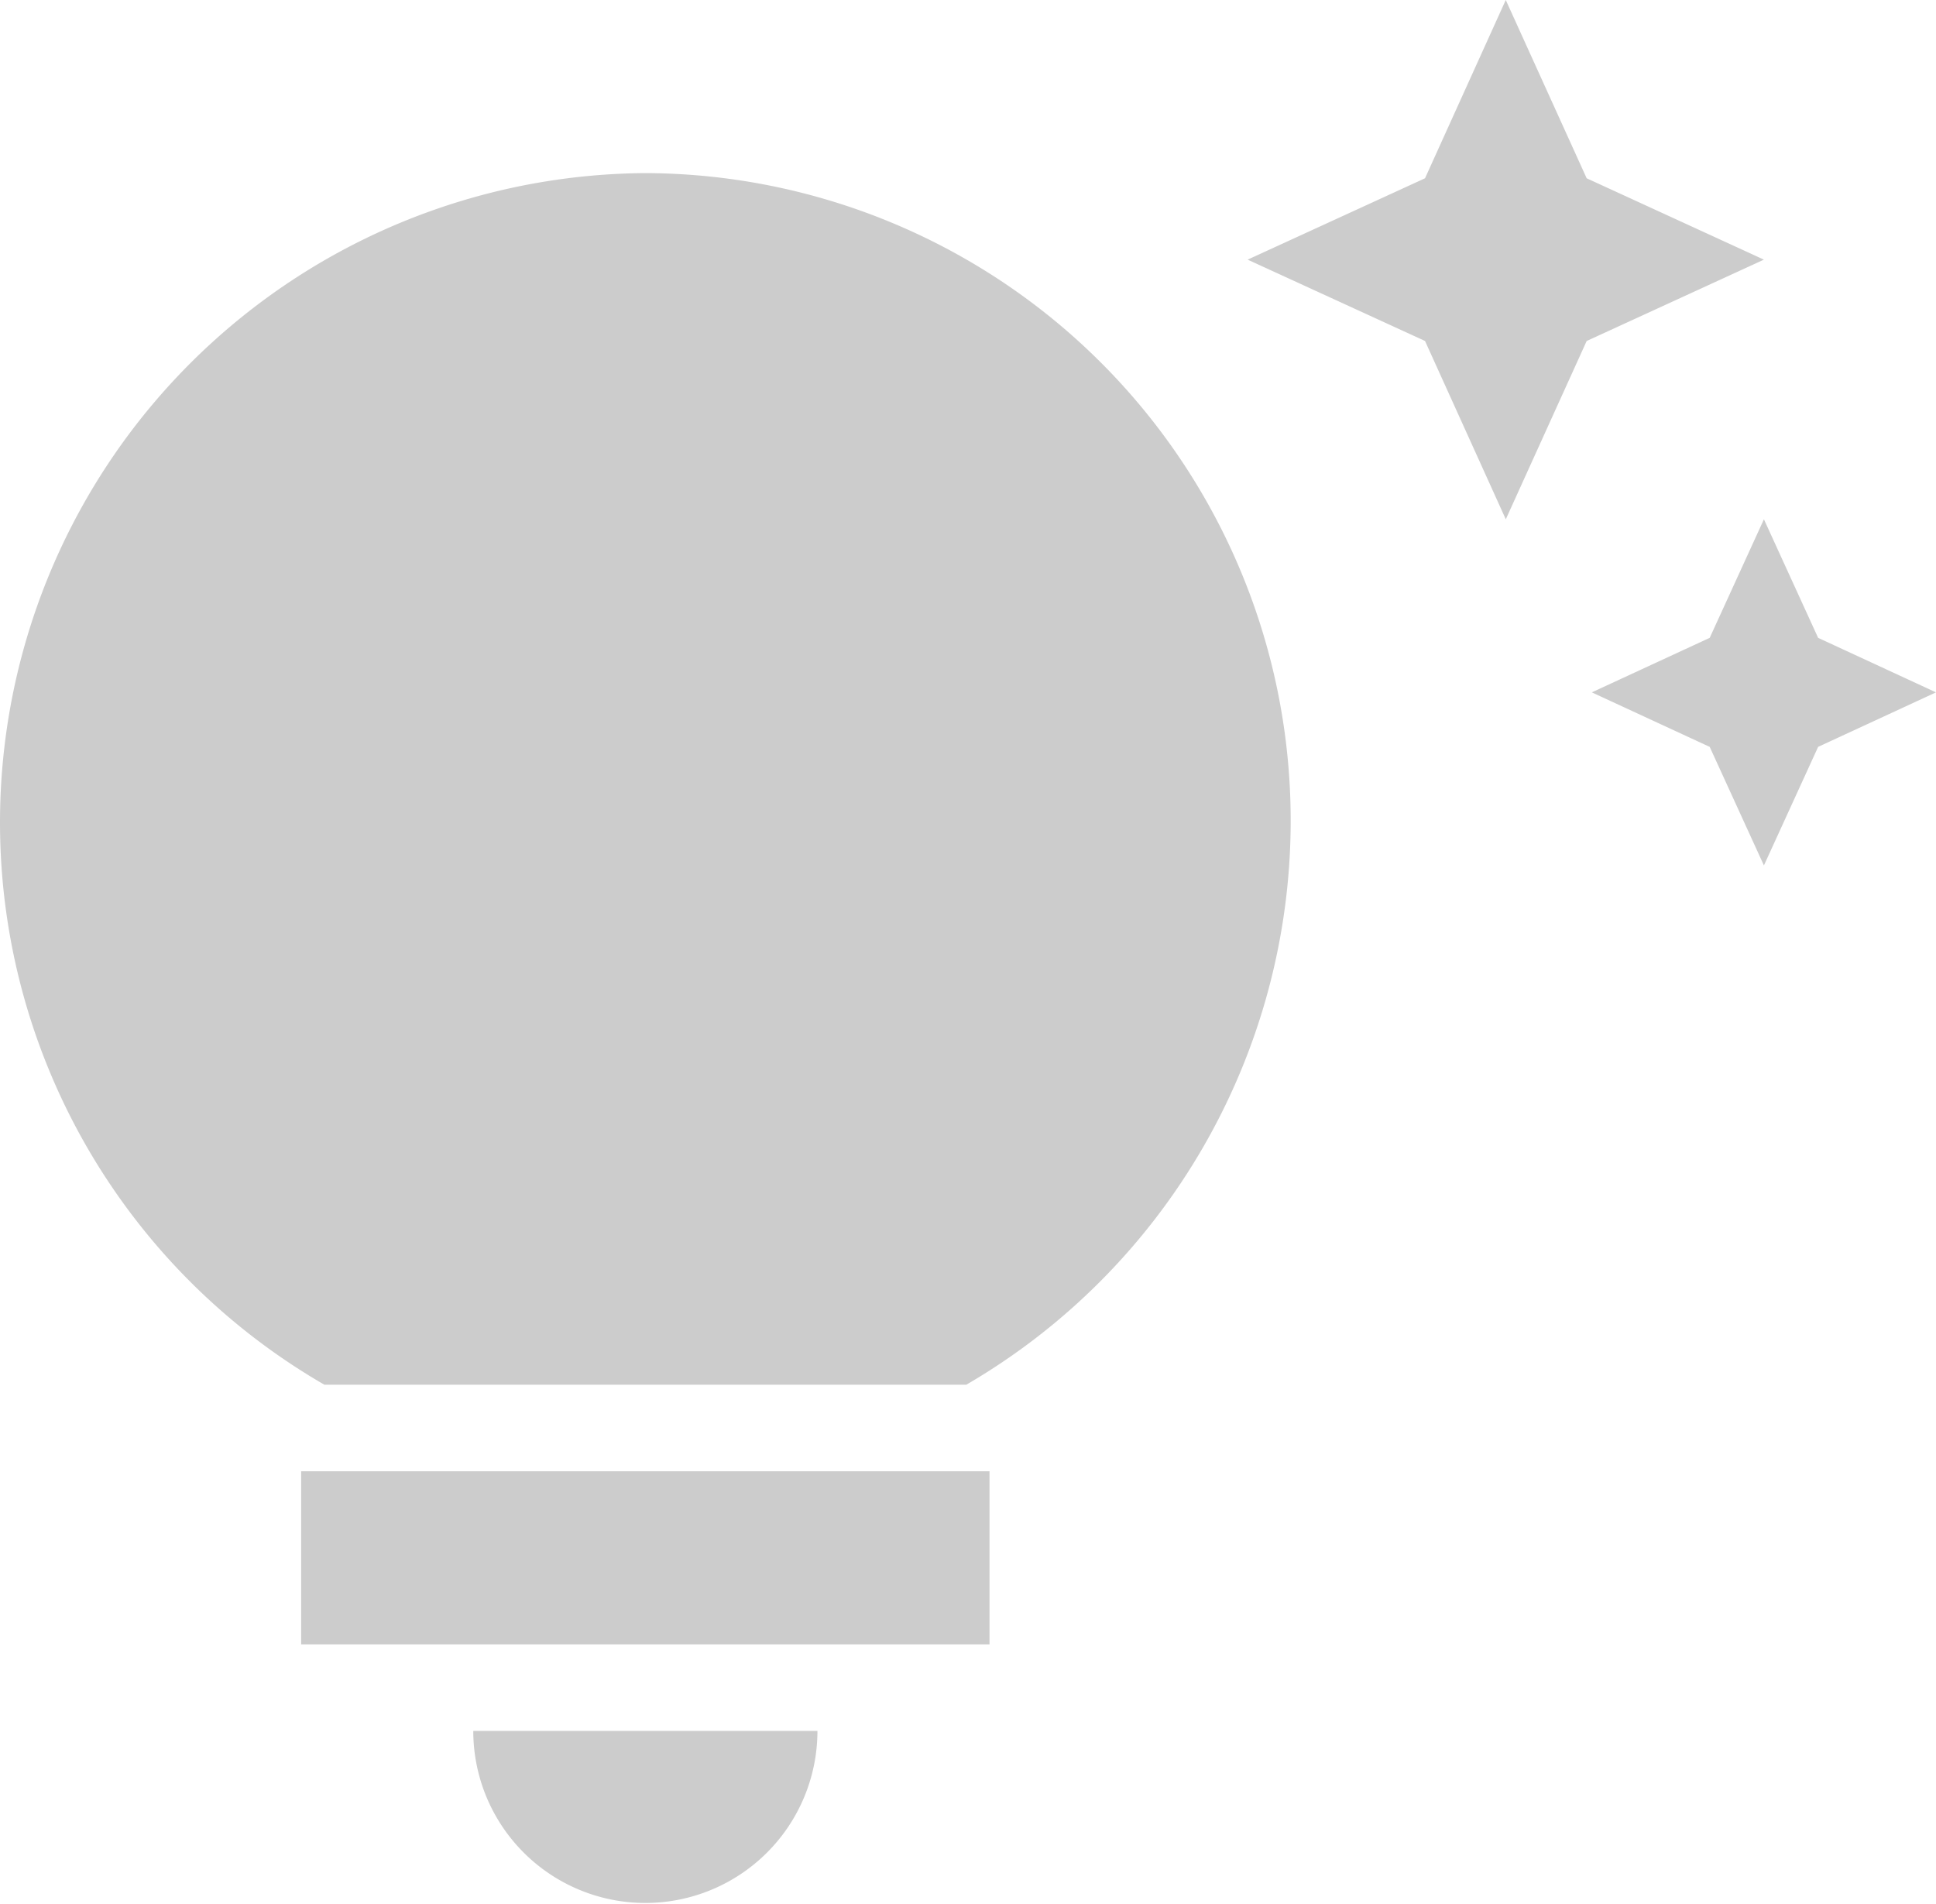 <svg xmlns="http://www.w3.org/2000/svg" width="61" height="60" viewBox="0 0 61 60">
  <path id="パス_482" data-name="パス 482" d="M16.411,54.545H27.256a5.422,5.422,0,1,1-10.844,0Zm-5.422-2.727H32.678V46.364H10.989ZM42.167,25.909A20.563,20.563,0,0,1,31.946,43.636H11.721A20.465,20.465,0,0,1,21.833,5.455,20.4,20.4,0,0,1,42.167,25.909ZM55.37,20.1l-3.714,1.718,3.714,1.718,1.708,3.736,1.708-3.736L62.5,21.818,58.786,20.1l-1.708-3.736Zm-6.425-3.736,2.548-5.618,5.585-2.564L51.493,5.618,48.944,0,46.4,5.618,40.811,8.182,46.4,10.745Z" transform="translate(-1.5)" fill="#ccc"/>
</svg>
